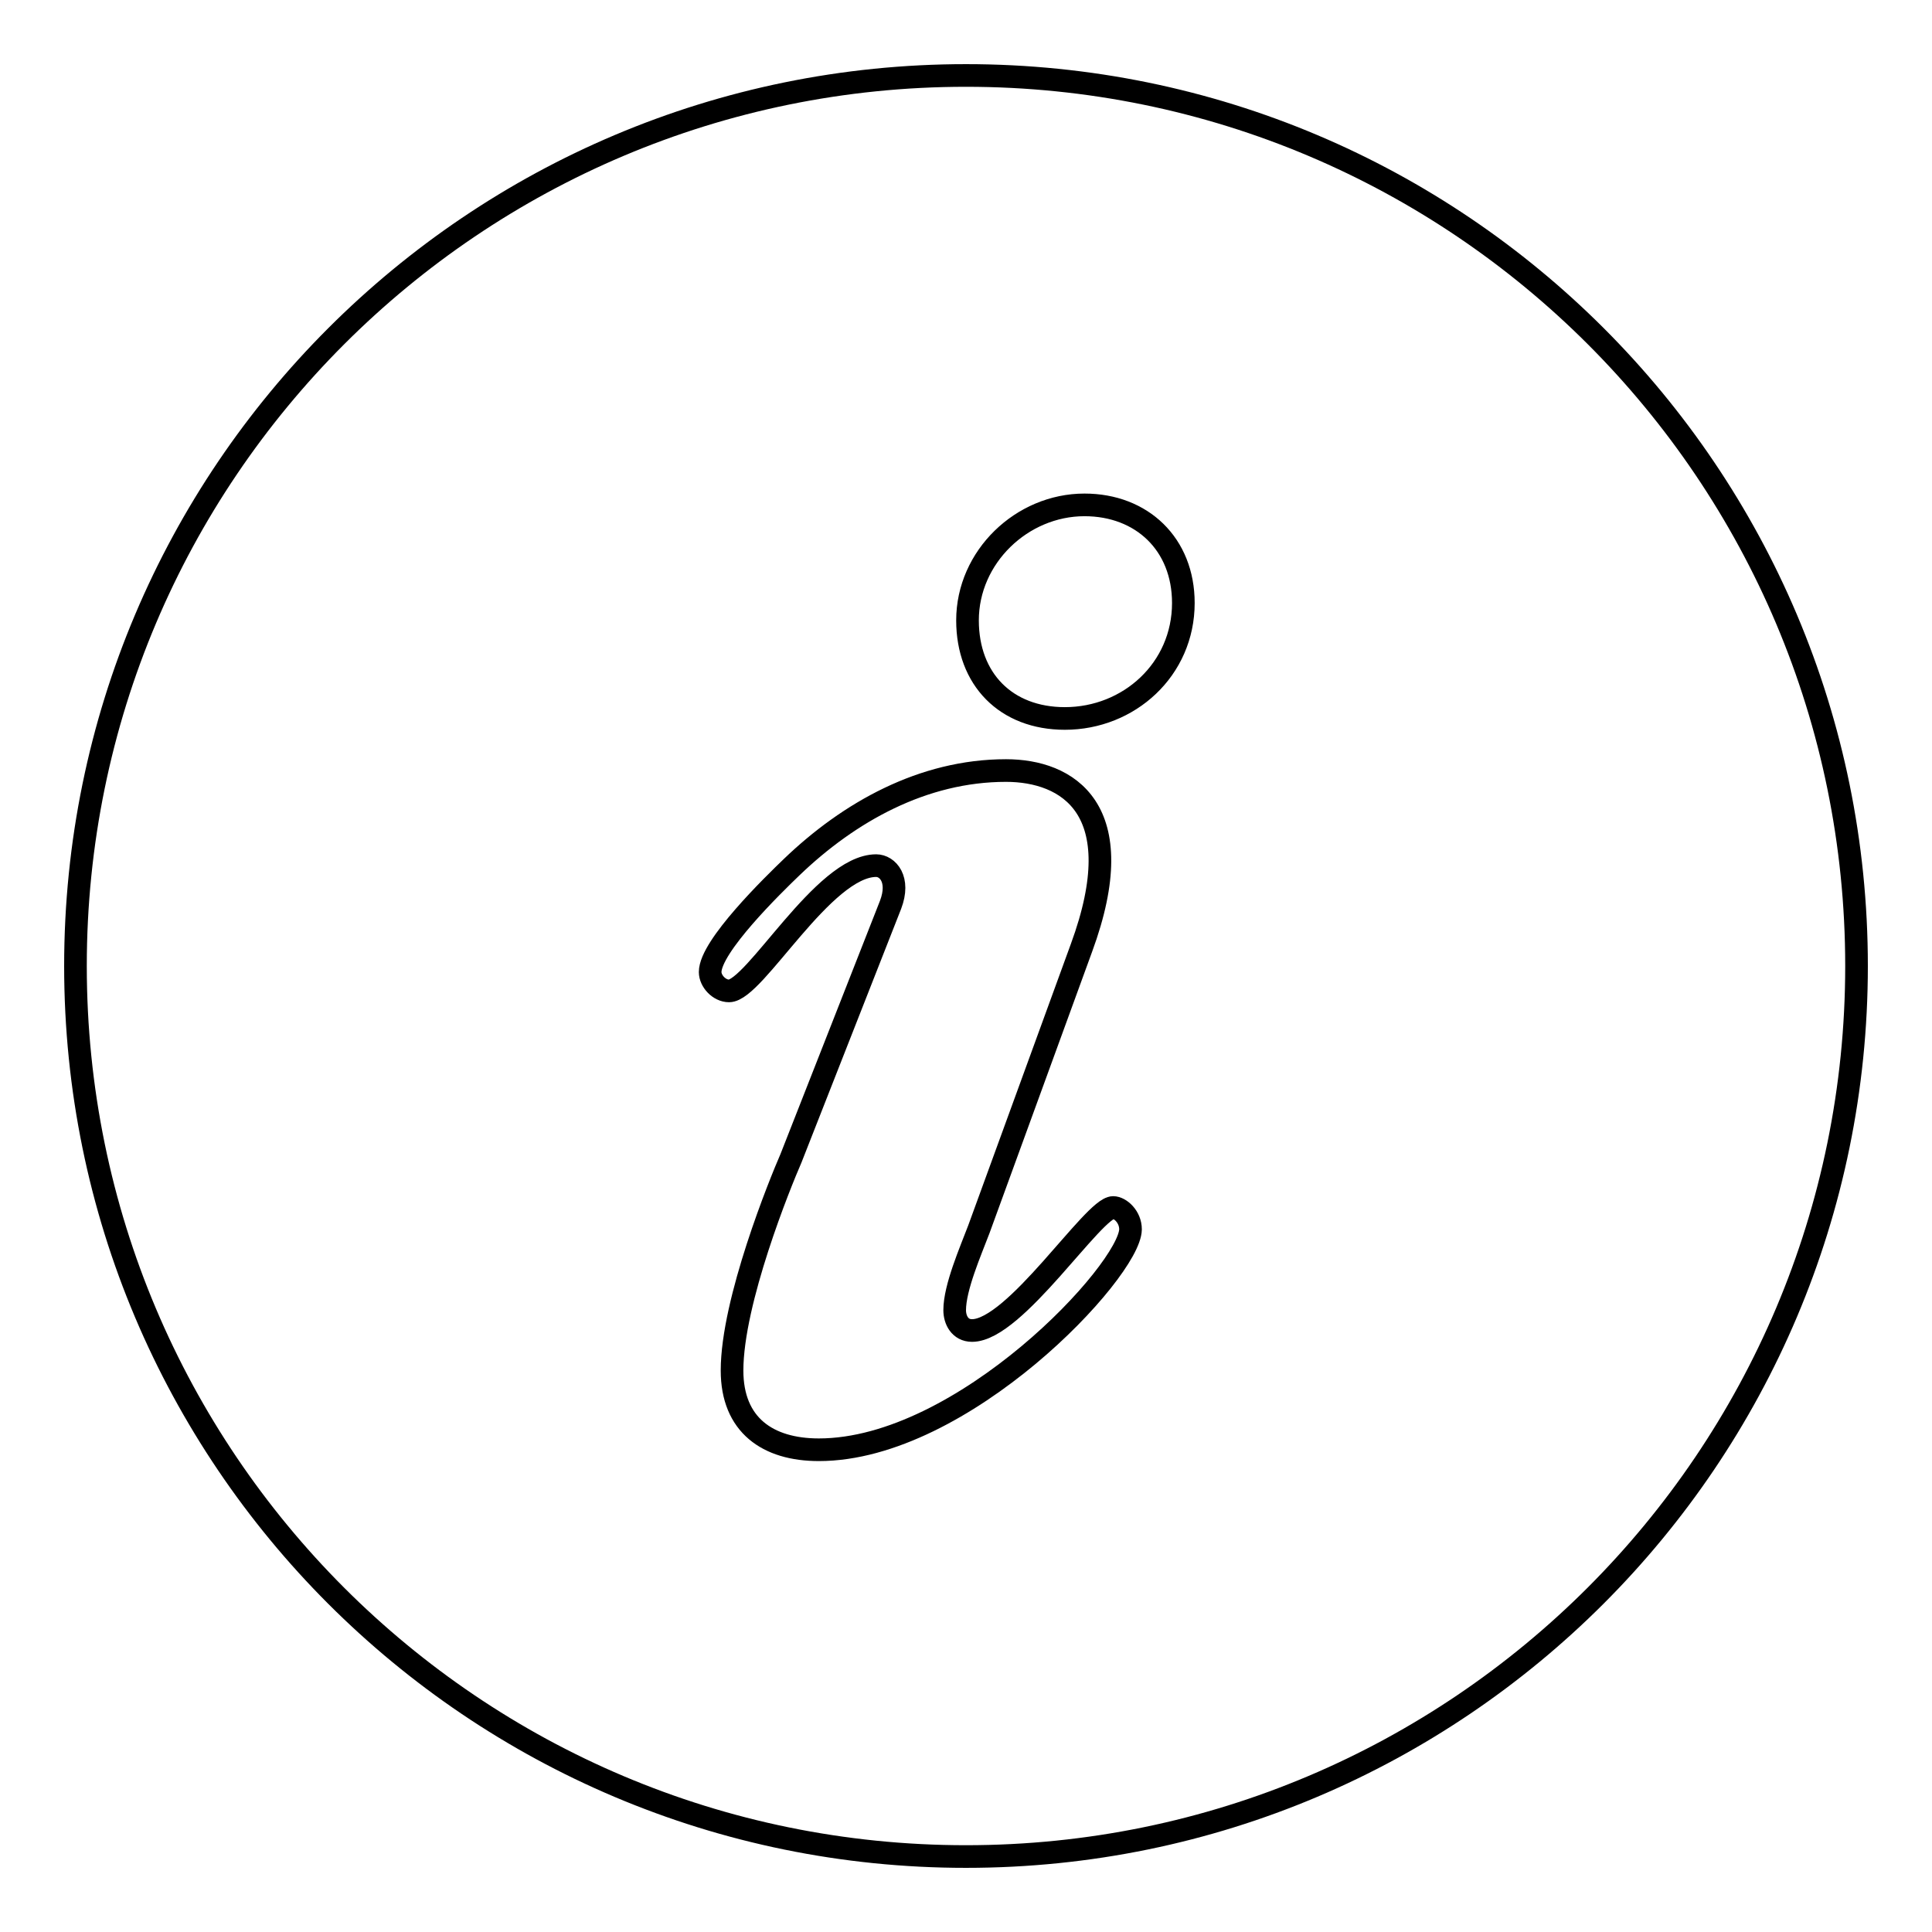 <?xml version="1.0" encoding="utf-8"?>
<!-- Svg Vector Icons : http://www.onlinewebfonts.com/icon -->
<!DOCTYPE svg PUBLIC "-//W3C//DTD SVG 1.1//EN" "http://www.w3.org/Graphics/SVG/1.1/DTD/svg11.dtd">
<svg version="1.1" xmlns="http://www.w3.org/2000/svg" xmlns:xlink="http://www.w3.org/1999/xlink" x="0px" y="0px" viewBox="0 0 256 256" enable-background="new 0 0 256 256" xml:space="preserve">
<g><g><path stroke-width="3" fill-opacity="0" stroke="#000000"  d="M128,10C62.8,10,10,62.8,10,128c0,65.2,52.8,118,118,118c65.2,0,118-52.9,118-118C246,62.8,193.2,10,128,10z M108.5,192.1c-6.8,0-11.5-3.3-11.5-10.5c0-9.2,6.4-24.9,7.8-28.1l13.2-33.6c1.3-3.4-0.4-5.2-1.9-5.2c-7,0-16.1,16.6-19.5,16.6c-1.3,0-2.5-1.3-2.5-2.5c0-3.4,8.3-11.5,10.8-13.9c7.6-7.3,17.4-12.8,28.4-12.8c8.1,0,16.8,5,10,23.5l-13.6,37.3c-1.1,2.9-3.2,7.7-3.2,10.7c0,1.3,0.7,2.7,2.3,2.7c5.7,0,16.1-16.3,18.7-16.3c0.9,0,2.3,1.2,2.3,2.9C149.7,168.4,127.6,192.1,108.5,192.1z M141.1,95.2c-7.8,0-12.9-5.2-12.9-13c0-8.4,7.2-15.3,15.5-15.3c7.6,0,13.1,5.2,13.1,13C156.8,88.7,149.6,95.2,141.1,95.2z"/></g></g>
</svg>